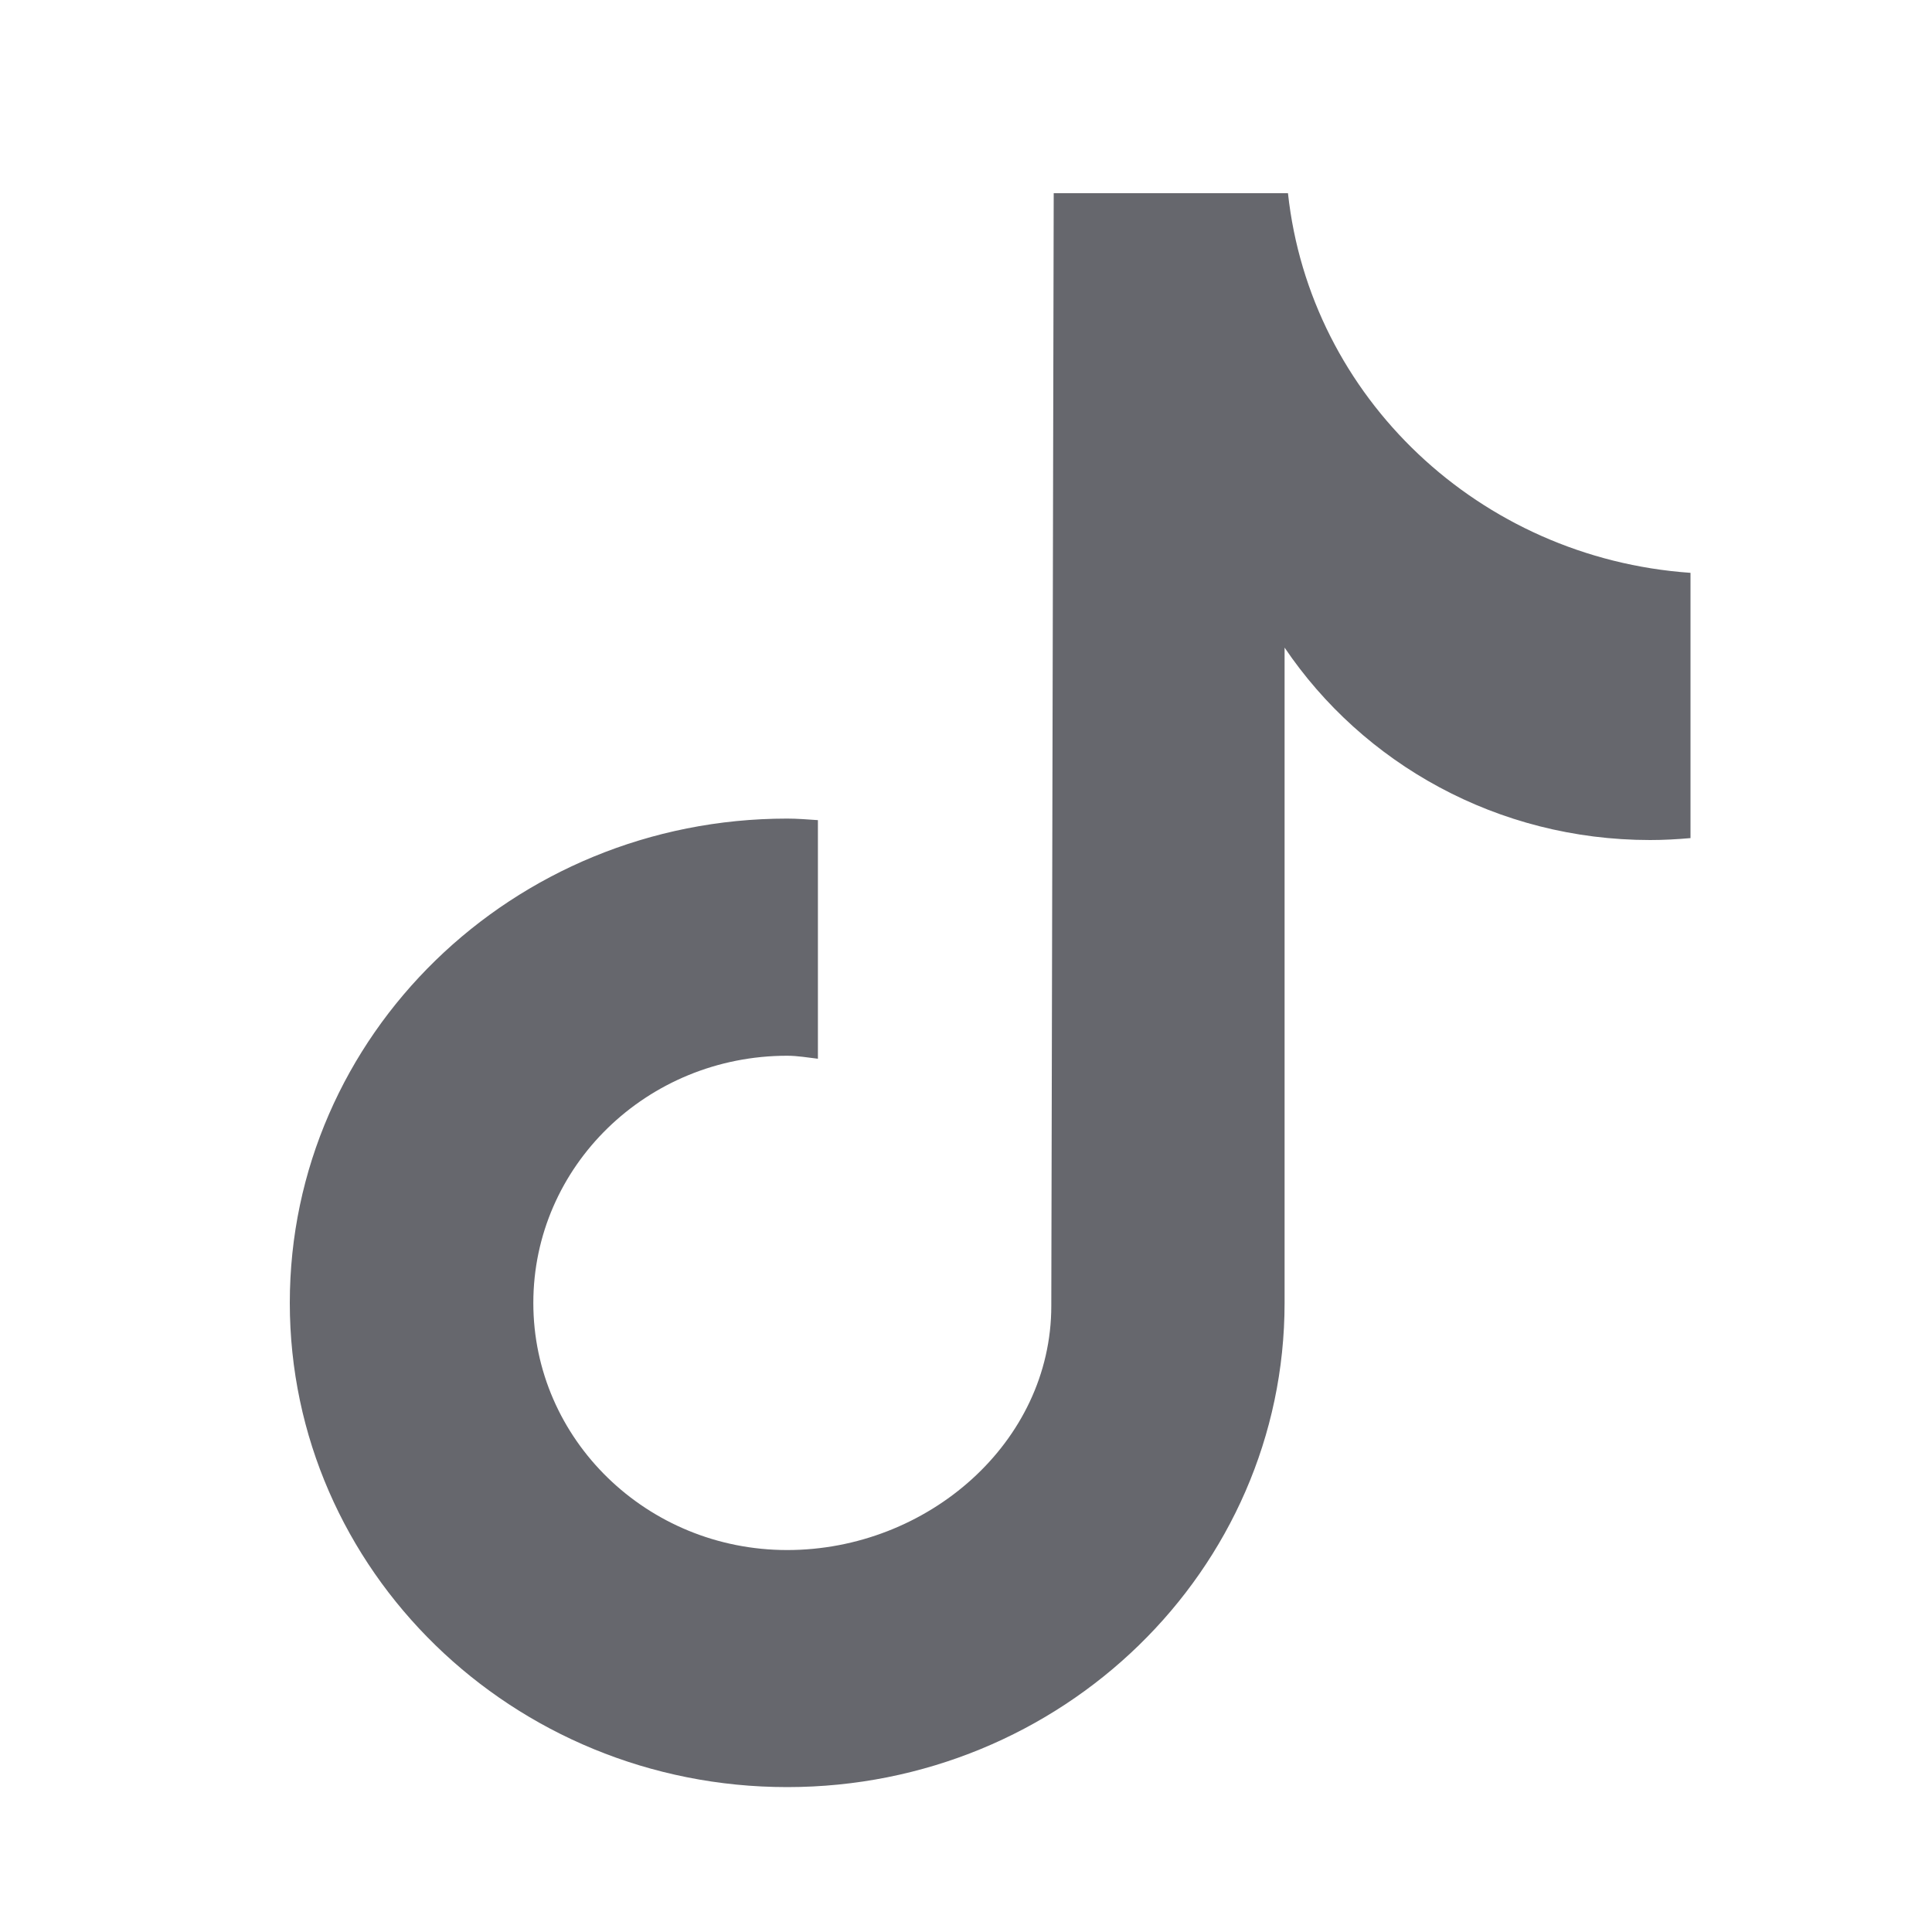 <svg width="20" height="20" viewBox="0 0 20 20" fill="none" xmlns="http://www.w3.org/2000/svg">
<path d="M17.5 8.676C17.363 8.688 17.224 8.696 17.083 8.696C15.499 8.696 14.108 7.903 13.298 6.704C13.298 9.849 13.298 13.427 13.298 13.487C13.298 16.255 10.992 18.5 8.149 18.5C5.305 18.5 3 16.255 3 13.487C3 10.719 5.305 8.474 8.149 8.474C8.256 8.474 8.361 8.483 8.467 8.49V10.96C8.361 10.948 8.258 10.929 8.149 10.929C6.697 10.929 5.521 12.074 5.521 13.488C5.521 14.901 6.697 16.046 8.149 16.046C9.601 16.046 10.883 14.933 10.883 13.519C10.883 13.463 10.908 2 10.908 2H13.333C13.561 4.111 15.312 5.777 17.5 5.93V8.676Z" fill="#66676D"/>
</svg>
